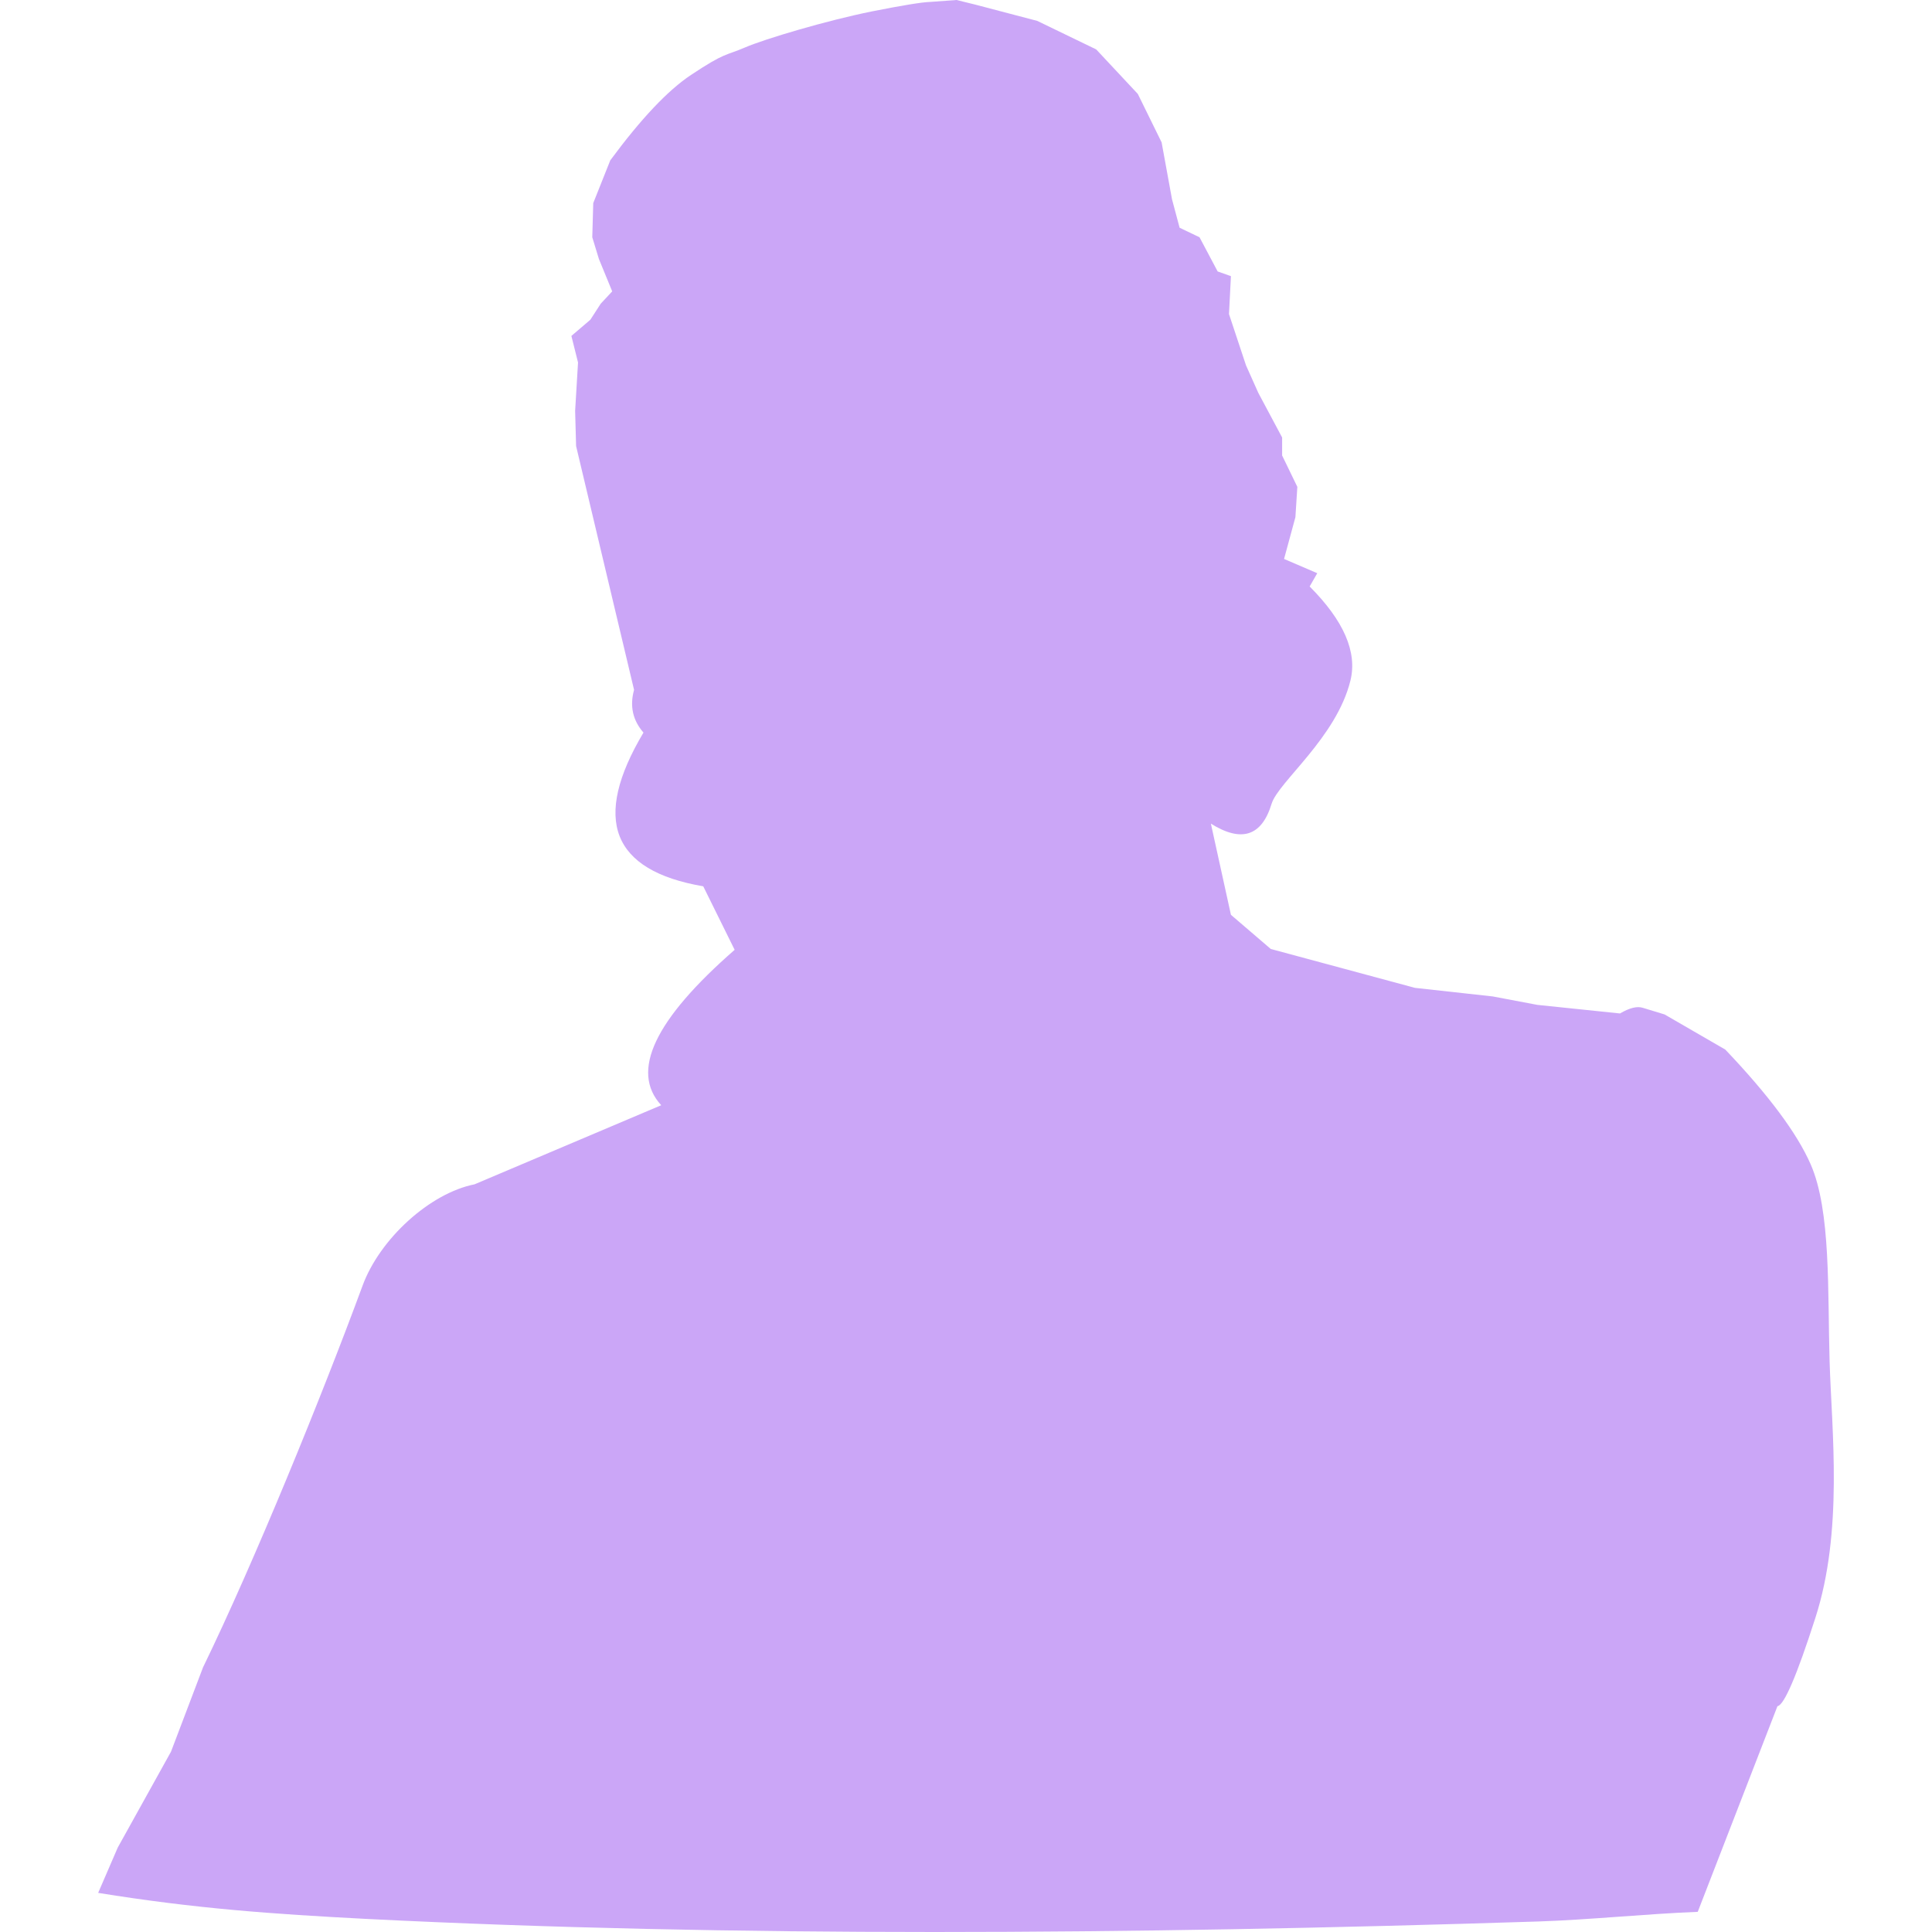 <svg xmlns="http://www.w3.org/2000/svg" style="isolation:isolate" width="16" height="16" viewBox="0 0 16 16">
 <defs>
  <style id="current-color-scheme" type="text/css">
   .ColorScheme-Text { color:#CBA6F7; } .ColorScheme-Highlight { color:#5294e2; }
  </style>
  <linearGradient id="arrongin" x1="0%" x2="0%" y1="0%" y2="100%">
   <stop offset="0%" style="stop-color:#dd9b44; stop-opacity:1"/>
   <stop offset="100%" style="stop-color:#ad6c16; stop-opacity:1"/>
  </linearGradient>
  <linearGradient id="aurora" x1="0%" x2="0%" y1="0%" y2="100%">
   <stop offset="0%" style="stop-color:#09D4DF; stop-opacity:1"/>
   <stop offset="100%" style="stop-color:#9269F4; stop-opacity:1"/>
  </linearGradient>
  <linearGradient id="fitdance" x1="0%" x2="0%" y1="0%" y2="100%">
   <stop offset="0%" style="stop-color:#1AD6AB; stop-opacity:1"/>
   <stop offset="100%" style="stop-color:#329DB6; stop-opacity:1"/>
  </linearGradient>
  <linearGradient id="oomox" x1="0%" x2="0%" y1="0%" y2="100%">
   <stop offset="0%" style="stop-color:#efefe7; stop-opacity:1"/>
   <stop offset="100%" style="stop-color:#8f8f8b; stop-opacity:1"/>
  </linearGradient>
  <linearGradient id="rainblue" x1="0%" x2="0%" y1="0%" y2="100%">
   <stop offset="0%" style="stop-color:#00F260; stop-opacity:1"/>
   <stop offset="100%" style="stop-color:#0575E6; stop-opacity:1"/>
  </linearGradient>
  <linearGradient id="sunrise" x1="0%" x2="0%" y1="0%" y2="100%">
   <stop offset="0%" style="stop-color: #FF8501; stop-opacity:1"/>
   <stop offset="100%" style="stop-color: #FFCB01; stop-opacity:1"/>
  </linearGradient>
  <linearGradient id="telinkrin" x1="0%" x2="0%" y1="0%" y2="100%">
   <stop offset="0%" style="stop-color: #b2ced6; stop-opacity:1"/>
   <stop offset="100%" style="stop-color: #6da5b7; stop-opacity:1"/>
  </linearGradient>
  <linearGradient id="60spsycho" x1="0%" x2="0%" y1="0%" y2="100%">
   <stop offset="0%" style="stop-color: #df5940; stop-opacity:1"/>
   <stop offset="25%" style="stop-color: #d8d15f; stop-opacity:1"/>
   <stop offset="50%" style="stop-color: #e9882a; stop-opacity:1"/>
   <stop offset="100%" style="stop-color: #279362; stop-opacity:1"/>
  </linearGradient>
  <linearGradient id="90ssummer" x1="0%" x2="0%" y1="0%" y2="100%">
   <stop offset="0%" style="stop-color: #f618c7; stop-opacity:1"/>
   <stop offset="20%" style="stop-color: #94ffab; stop-opacity:1"/>
   <stop offset="50%" style="stop-color: #fbfd54; stop-opacity:1"/>
   <stop offset="100%" style="stop-color: #0f83ae; stop-opacity:1"/>
  </linearGradient>
 </defs>
 <path style="fill:currentColor" class="ColorScheme-Text" d="M 1.683 13.805 C 2.105 12.937 2.666 11.561 3.002 10.649 C 3.145 10.258 3.562 9.881 3.93 9.808 L 3.93 9.808 L 5.476 9.153 C 5.218 8.873 5.421 8.445 6.084 7.866 L 5.824 7.34 C 5.444 7.275 5.214 7.136 5.131 6.924 C 5.049 6.712 5.115 6.426 5.329 6.067 C 5.24 5.965 5.214 5.847 5.251 5.713 L 4.771 3.694 L 4.763 3.403 L 4.787 3.002 L 4.732 2.782 L 4.889 2.648 L 4.975 2.515 L 5.07 2.413 L 4.96 2.145 L 4.905 1.965 L 4.913 1.682 L 5.054 1.328 Q 5.435 0.812 5.722 0.621 C 6.009 0.43 6.008 0.463 6.17 0.393 C 6.332 0.323 6.845 0.17 7.223 0.094 Q 7.601 0.019 7.702 0.016 L 7.922 0 L 8.08 0.039 L 8.59 0.173 L 9.078 0.409 L 9.423 0.778 L 9.62 1.179 L 9.706 1.65 L 9.769 1.886 L 9.934 1.965 L 10.084 2.248 L 10.194 2.287 L 10.178 2.601 L 10.319 3.026 L 10.421 3.254 L 10.618 3.623 L 10.618 3.772 L 10.744 4.032 L 10.728 4.283 L 10.634 4.629 L 10.909 4.747 L 10.846 4.857 Q 11.27 5.282 11.184 5.635 C 11.068 6.109 10.587 6.475 10.531 6.656 Q 10.409 7.059 10.028 6.821 L 10.194 7.576 L 10.524 7.859 L 11.718 8.181 L 12.362 8.252 L 12.732 8.322 L 13.416 8.393 Q 13.534 8.324 13.604 8.346 Q 13.675 8.367 13.785 8.401 L 14.288 8.692 Q 14.827 9.258 14.995 9.642 C 15.164 10.027 15.135 10.7 15.152 11.277 C 15.17 11.854 15.266 12.68 15.034 13.399 Q 14.803 14.118 14.72 14.13 L 14.06 15.833 C 13.629 15.85 13.162 15.899 12.737 15.913 C 9.334 16.022 6.045 16.043 3.041 15.892 C 2.251 15.851 1.616 15.806 0.813 15.676 L 0.975 15.301 L 1.416 14.507 L 1.683 13.804"/>
</svg>
